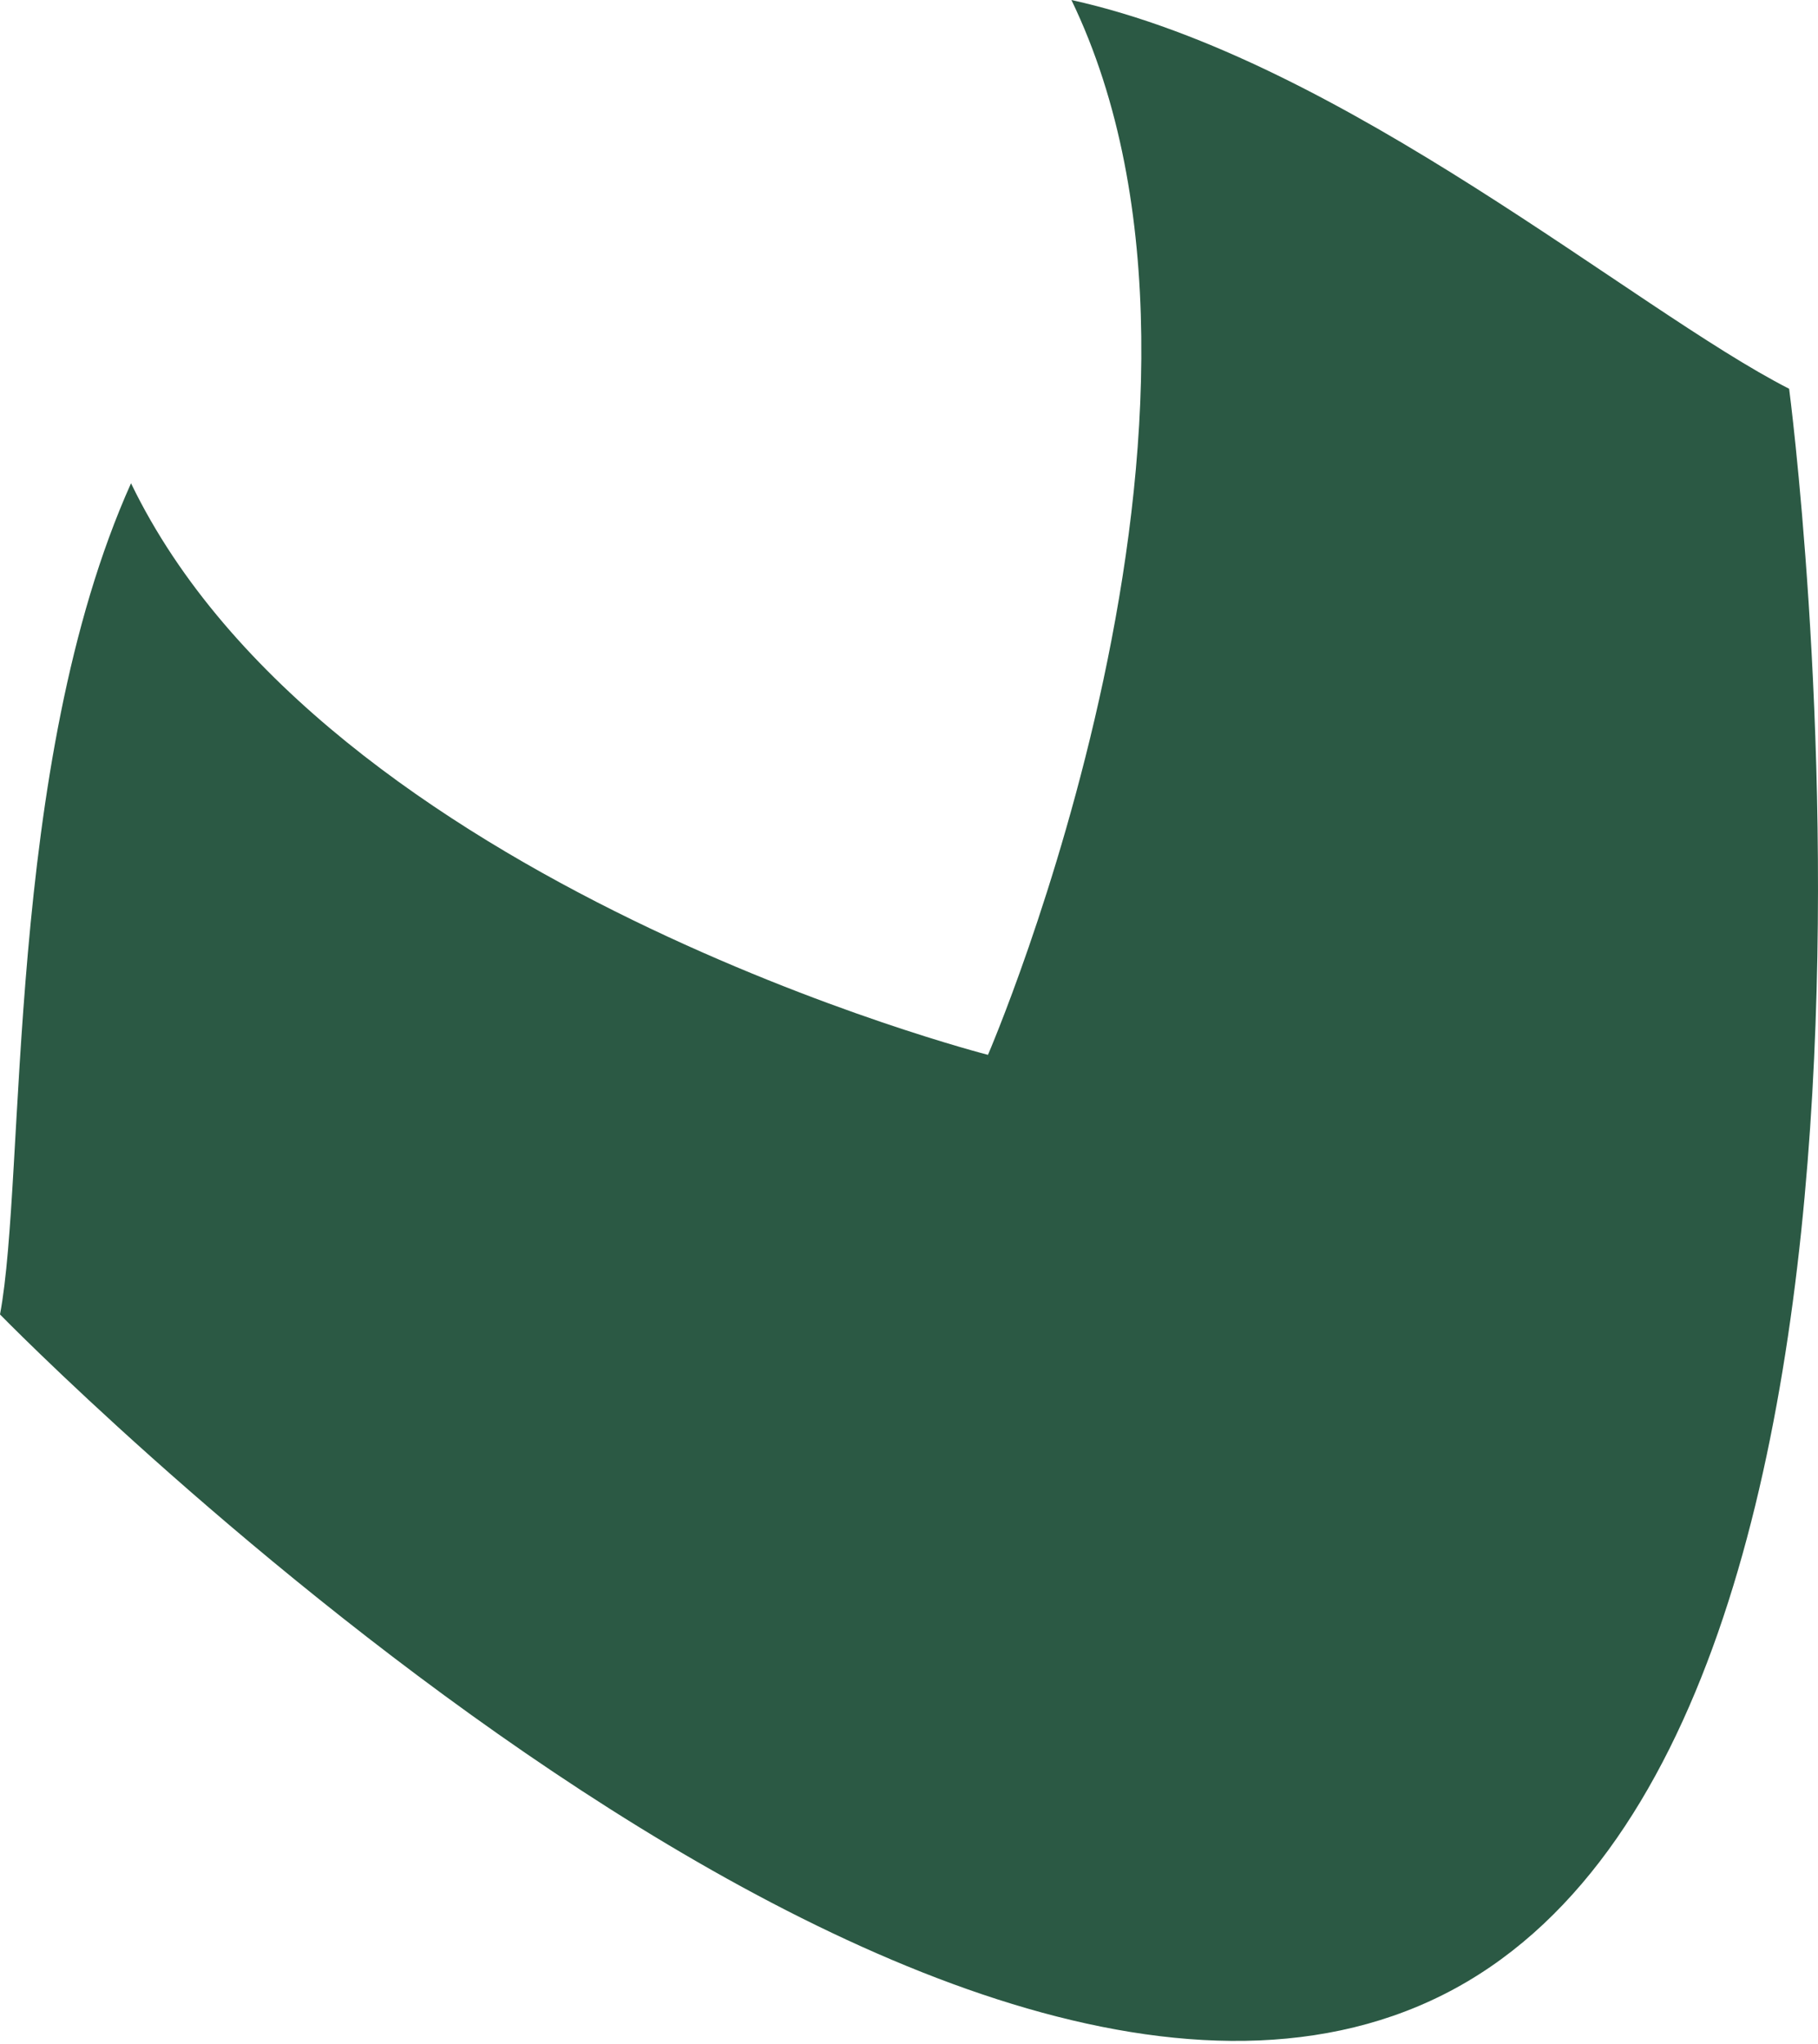 <?xml version="1.0" encoding="UTF-8"?> <svg xmlns="http://www.w3.org/2000/svg" width="330" height="371" viewBox="0 0 330 371" fill="none"> <path fill-rule="evenodd" clip-rule="evenodd" d="M23.783 87.727C59.023 160.73 179.334 191.487 179.334 191.487C179.334 191.487 230.148 73.887 194.481 -0C244.107 10.964 296.503 56.148 324.76 70.575C324.76 70.575 356.899 314.368 261.987 362.092C167.074 409.816 -9.52005e-05 238.613 -9.52005e-05 238.613C4.752 213.43 0.827 138.942 23.783 87.727Z" fill="#2B5944"></path> </svg> 